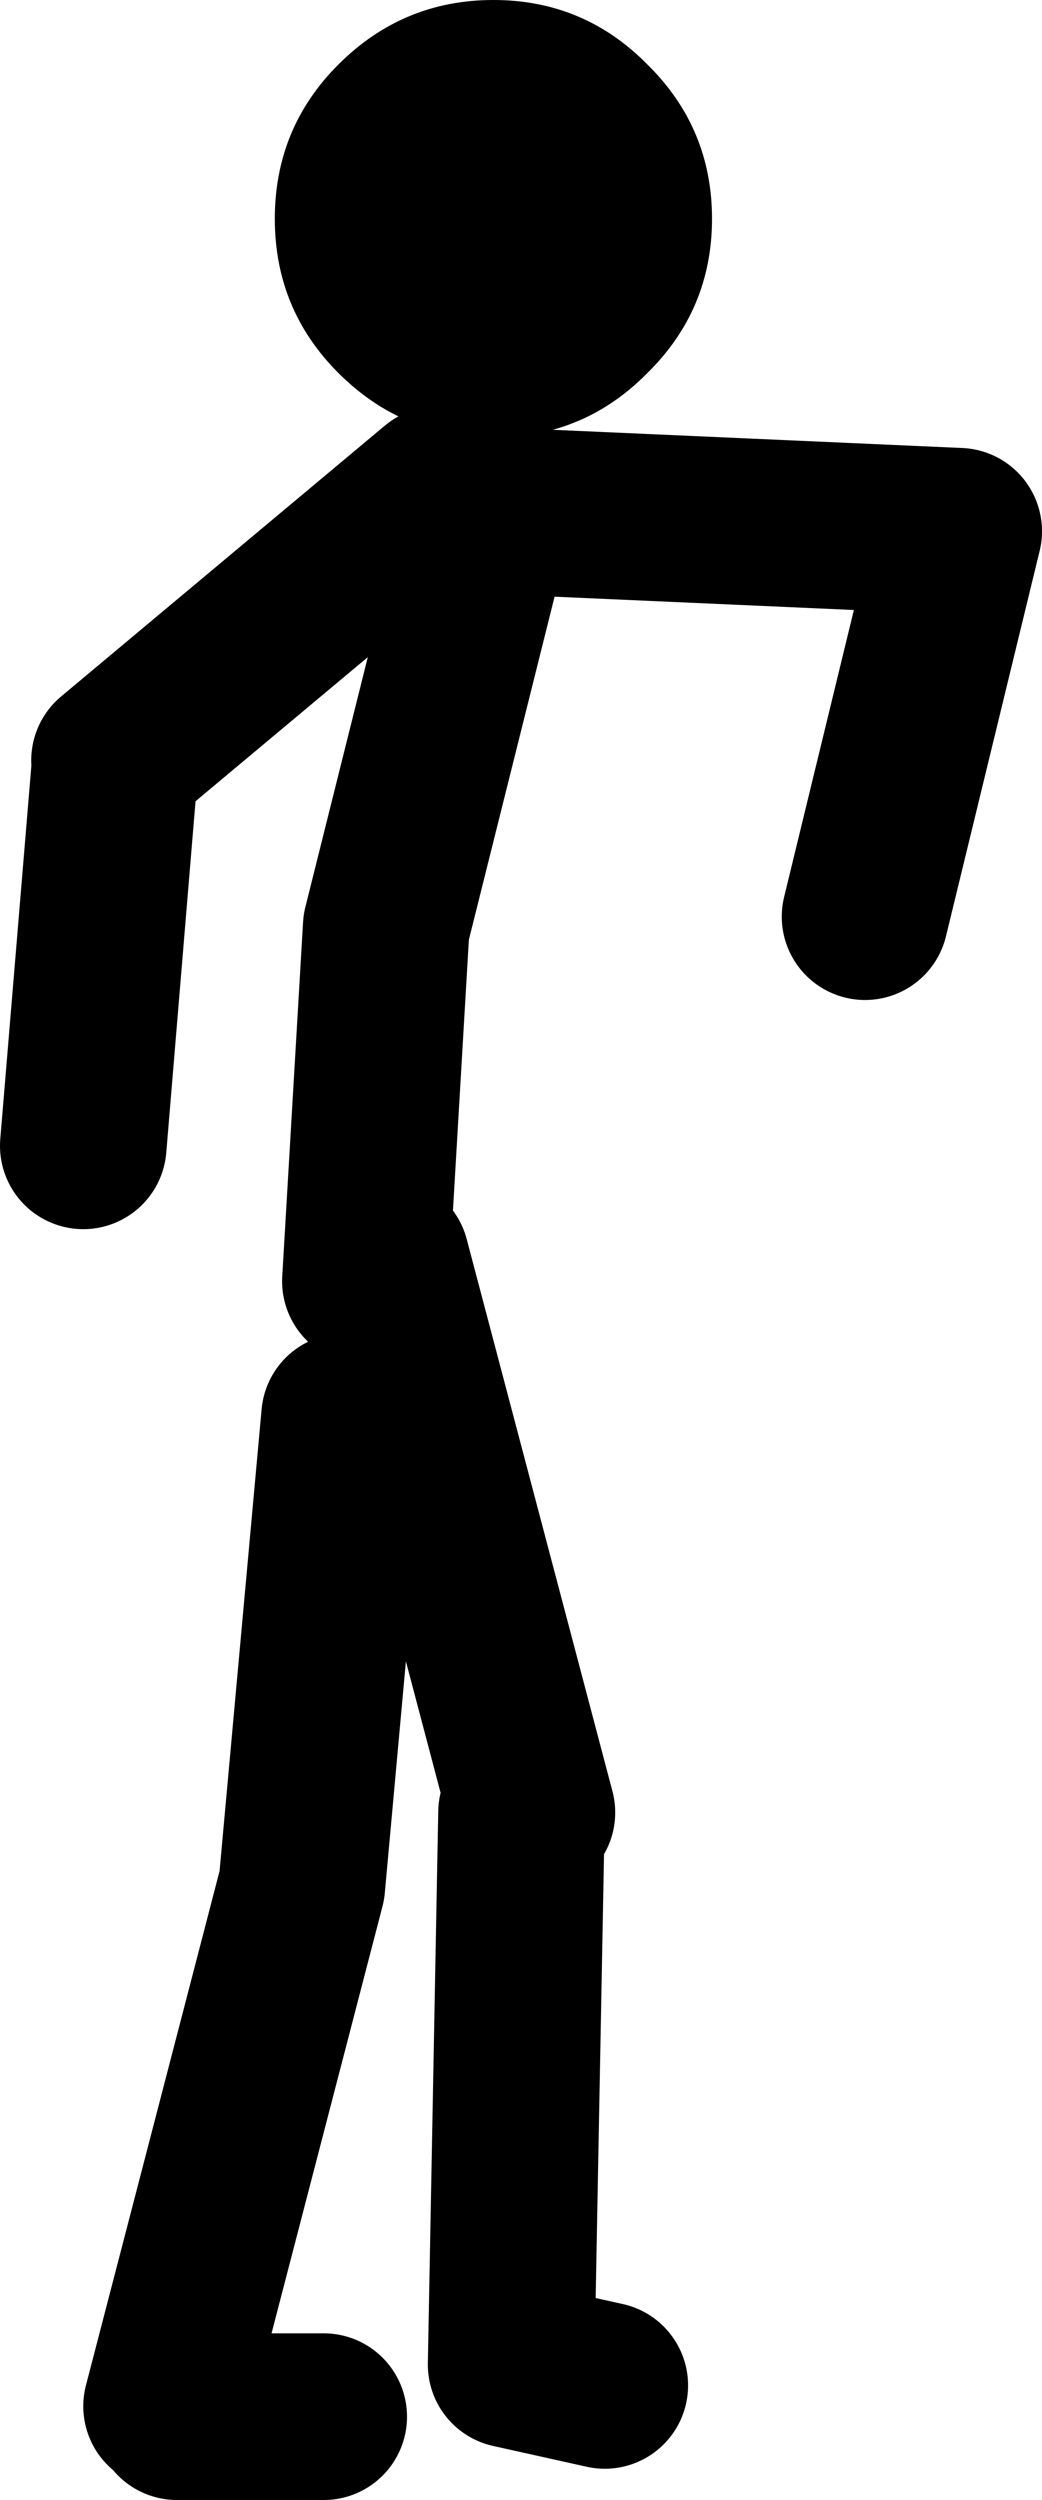 <?xml version="1.0" encoding="UTF-8" standalone="no"?>
<svg xmlns:xlink="http://www.w3.org/1999/xlink" height="120.0px" width="50.05px" xmlns="http://www.w3.org/2000/svg">
  <g transform="matrix(1.0, 0.0, 0.0, 1.0, -135.5, 112.0)">
    <path d="M141.0 -75.0 L139.5 -57.0 M156.55 -88.5 L141.0 -75.5 M153.05 -50.5 L154.05 -67.5 159.05 -87.5 181.55 -86.5 177.05 -68.0 M152.05 -44.0 L150.0 -21.5 143.5 3.5 M161.05 -25.0 L154.05 -51.5 M144.0 4.0 L151.05 4.0 M164.55 2.5 L160.05 1.5 160.55 -25.0" fill="none" stroke="#000000" stroke-linecap="round" stroke-linejoin="round" stroke-width="8.0"/>
    <path d="M151.75 -108.9 Q154.85 -112.0 159.2 -112.0 163.55 -112.0 166.6 -108.9 169.7 -105.85 169.7 -101.5 169.7 -97.15 166.6 -94.1 163.55 -91.0 159.2 -91.0 154.85 -91.0 151.75 -94.1 148.7 -97.15 148.7 -101.5 148.7 -105.85 151.75 -108.9" fill="#000000" fill-rule="evenodd" stroke="none"/>
  </g>
</svg>
